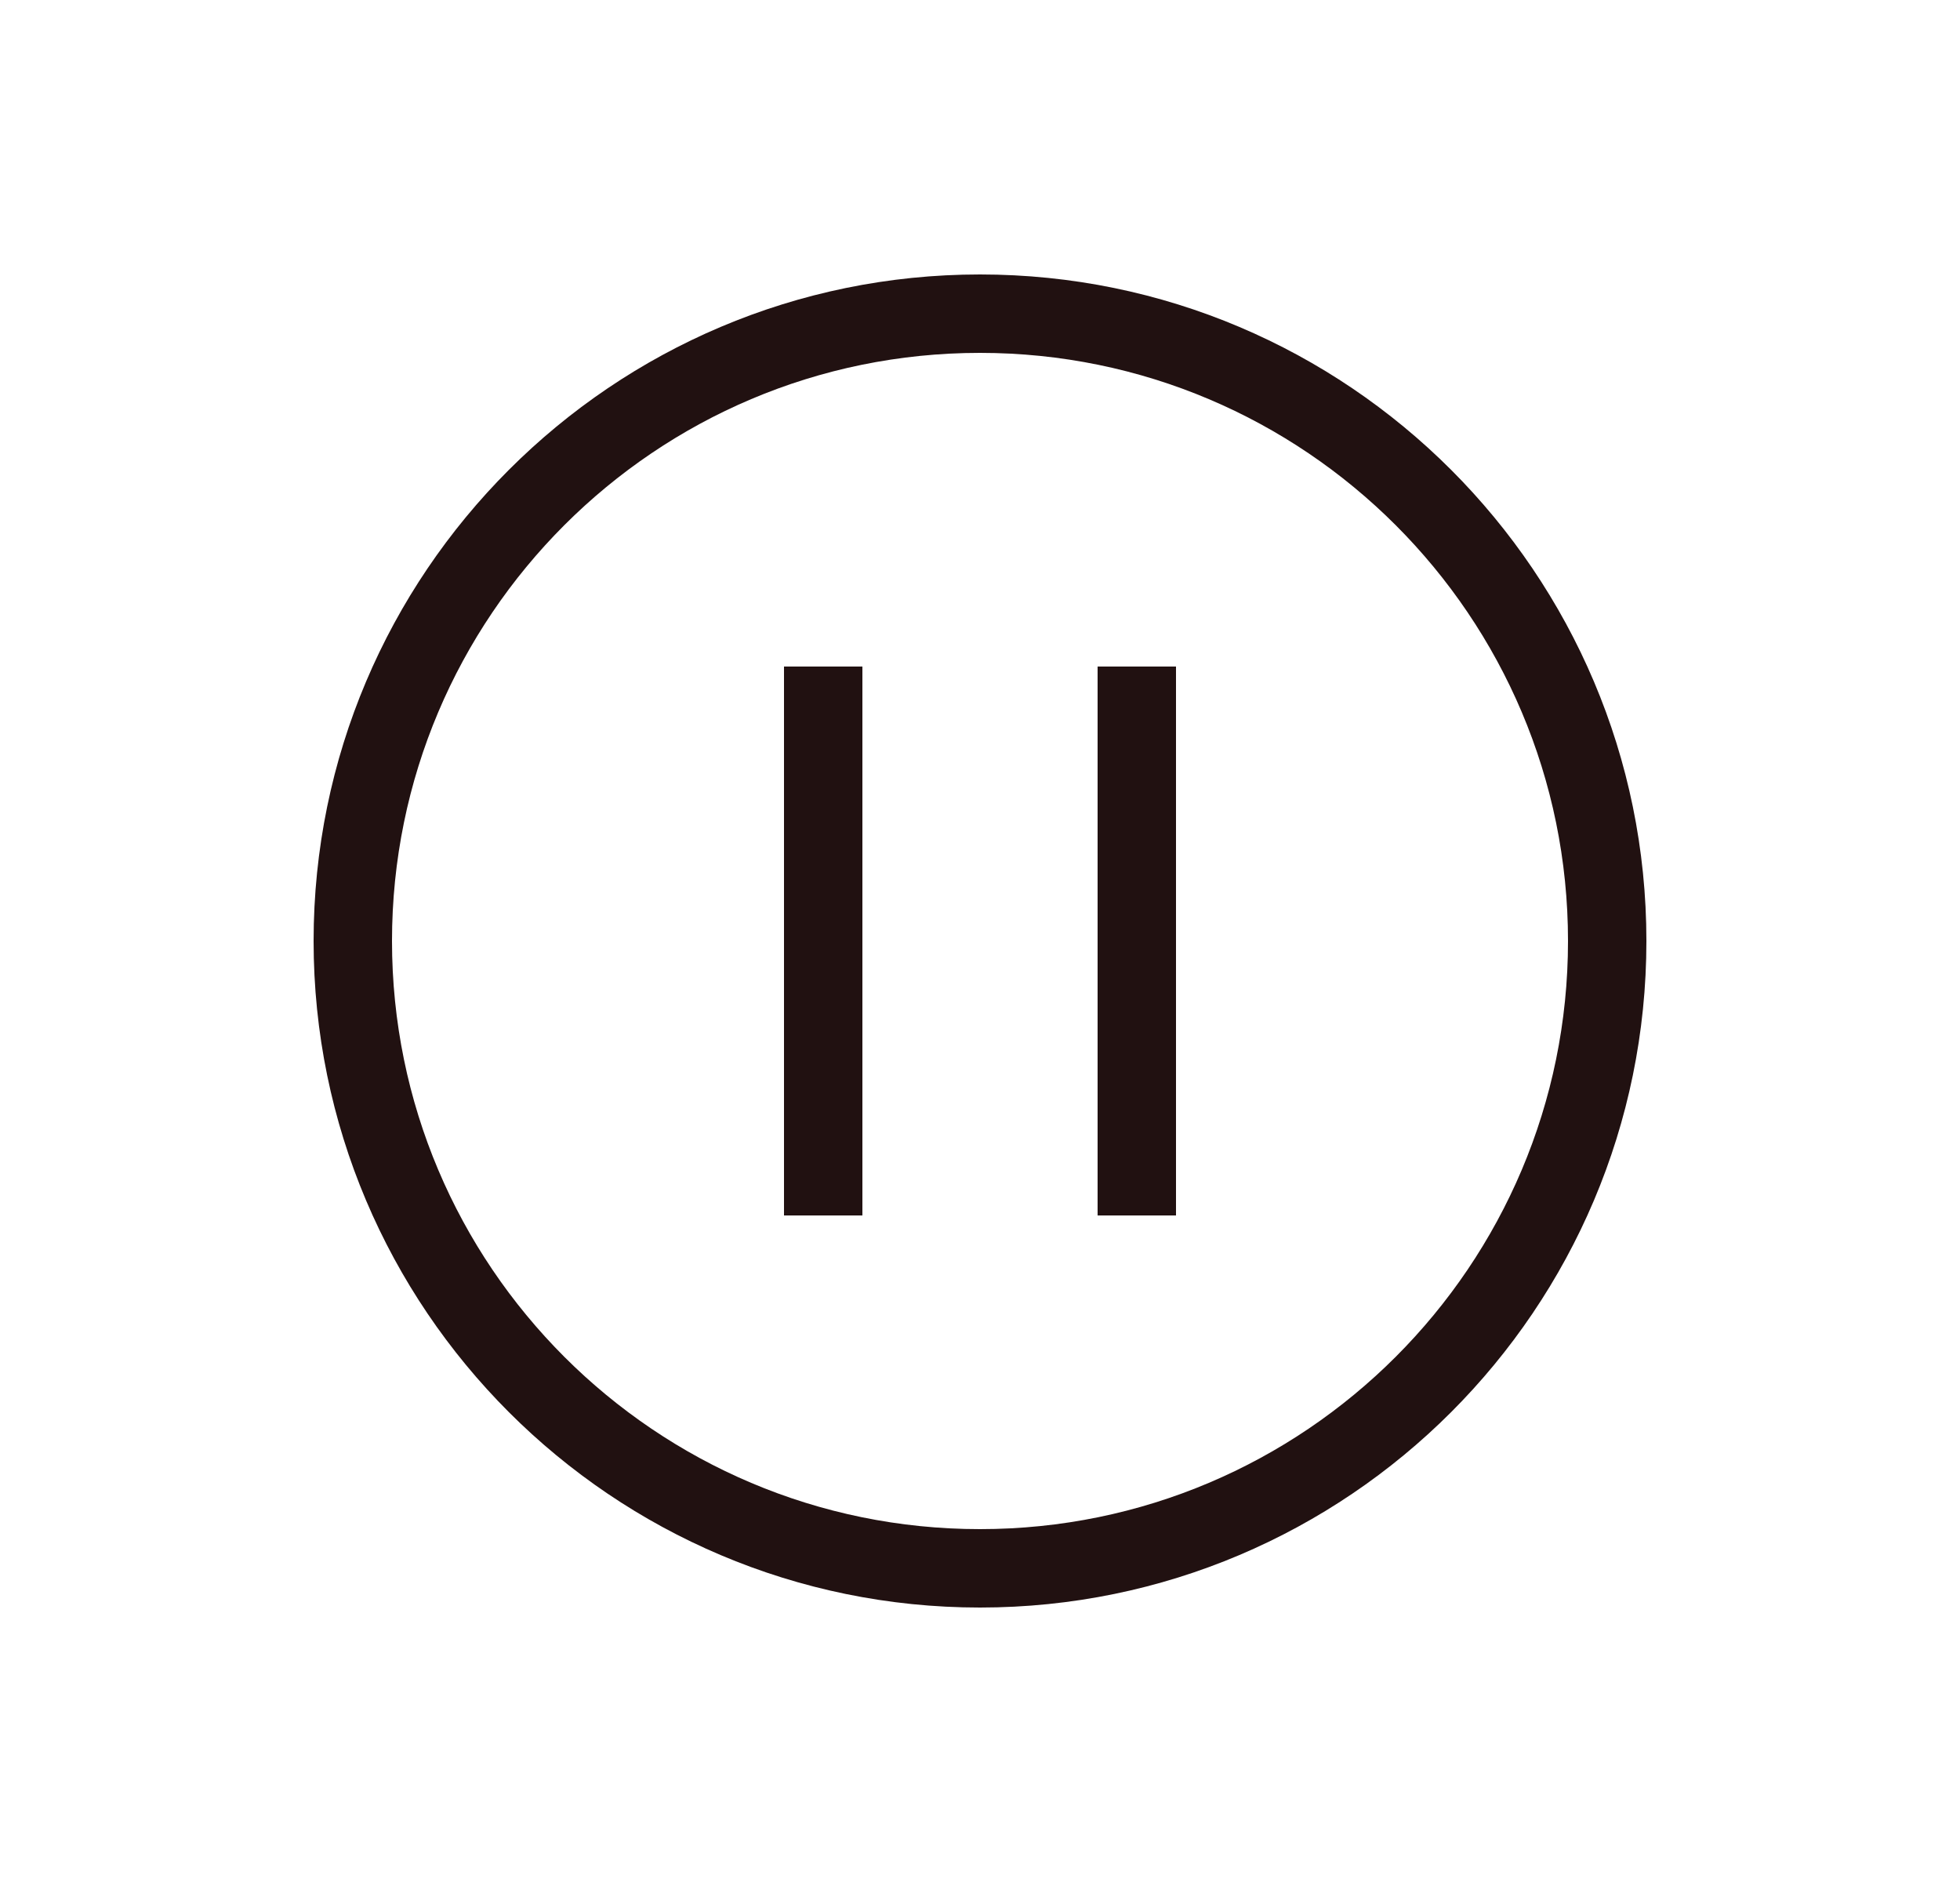 <svg width="25" height="24" viewBox="0 0 25 24" fill="none" xmlns="http://www.w3.org/2000/svg">
<path d="M12.5 20.5C7.81 20.5 4 16.69 4 12C4 7.31 7.81 3.5 12.5 3.5C17.19 3.5 21 7.31 21 12C21 16.69 17.19 20.5 12.5 20.5ZM12.5 4.5C8.36 4.5 5 7.86 5 12C5 16.14 8.36 19.5 12.5 19.5C16.64 19.5 20 16.14 20 12C20 7.86 16.64 4.5 12.5 4.5ZM11 8.5H10V15.5H11V8.5ZM15 8.5H14V15.5H15V8.5Z" fill="#211111"/>
</svg>
